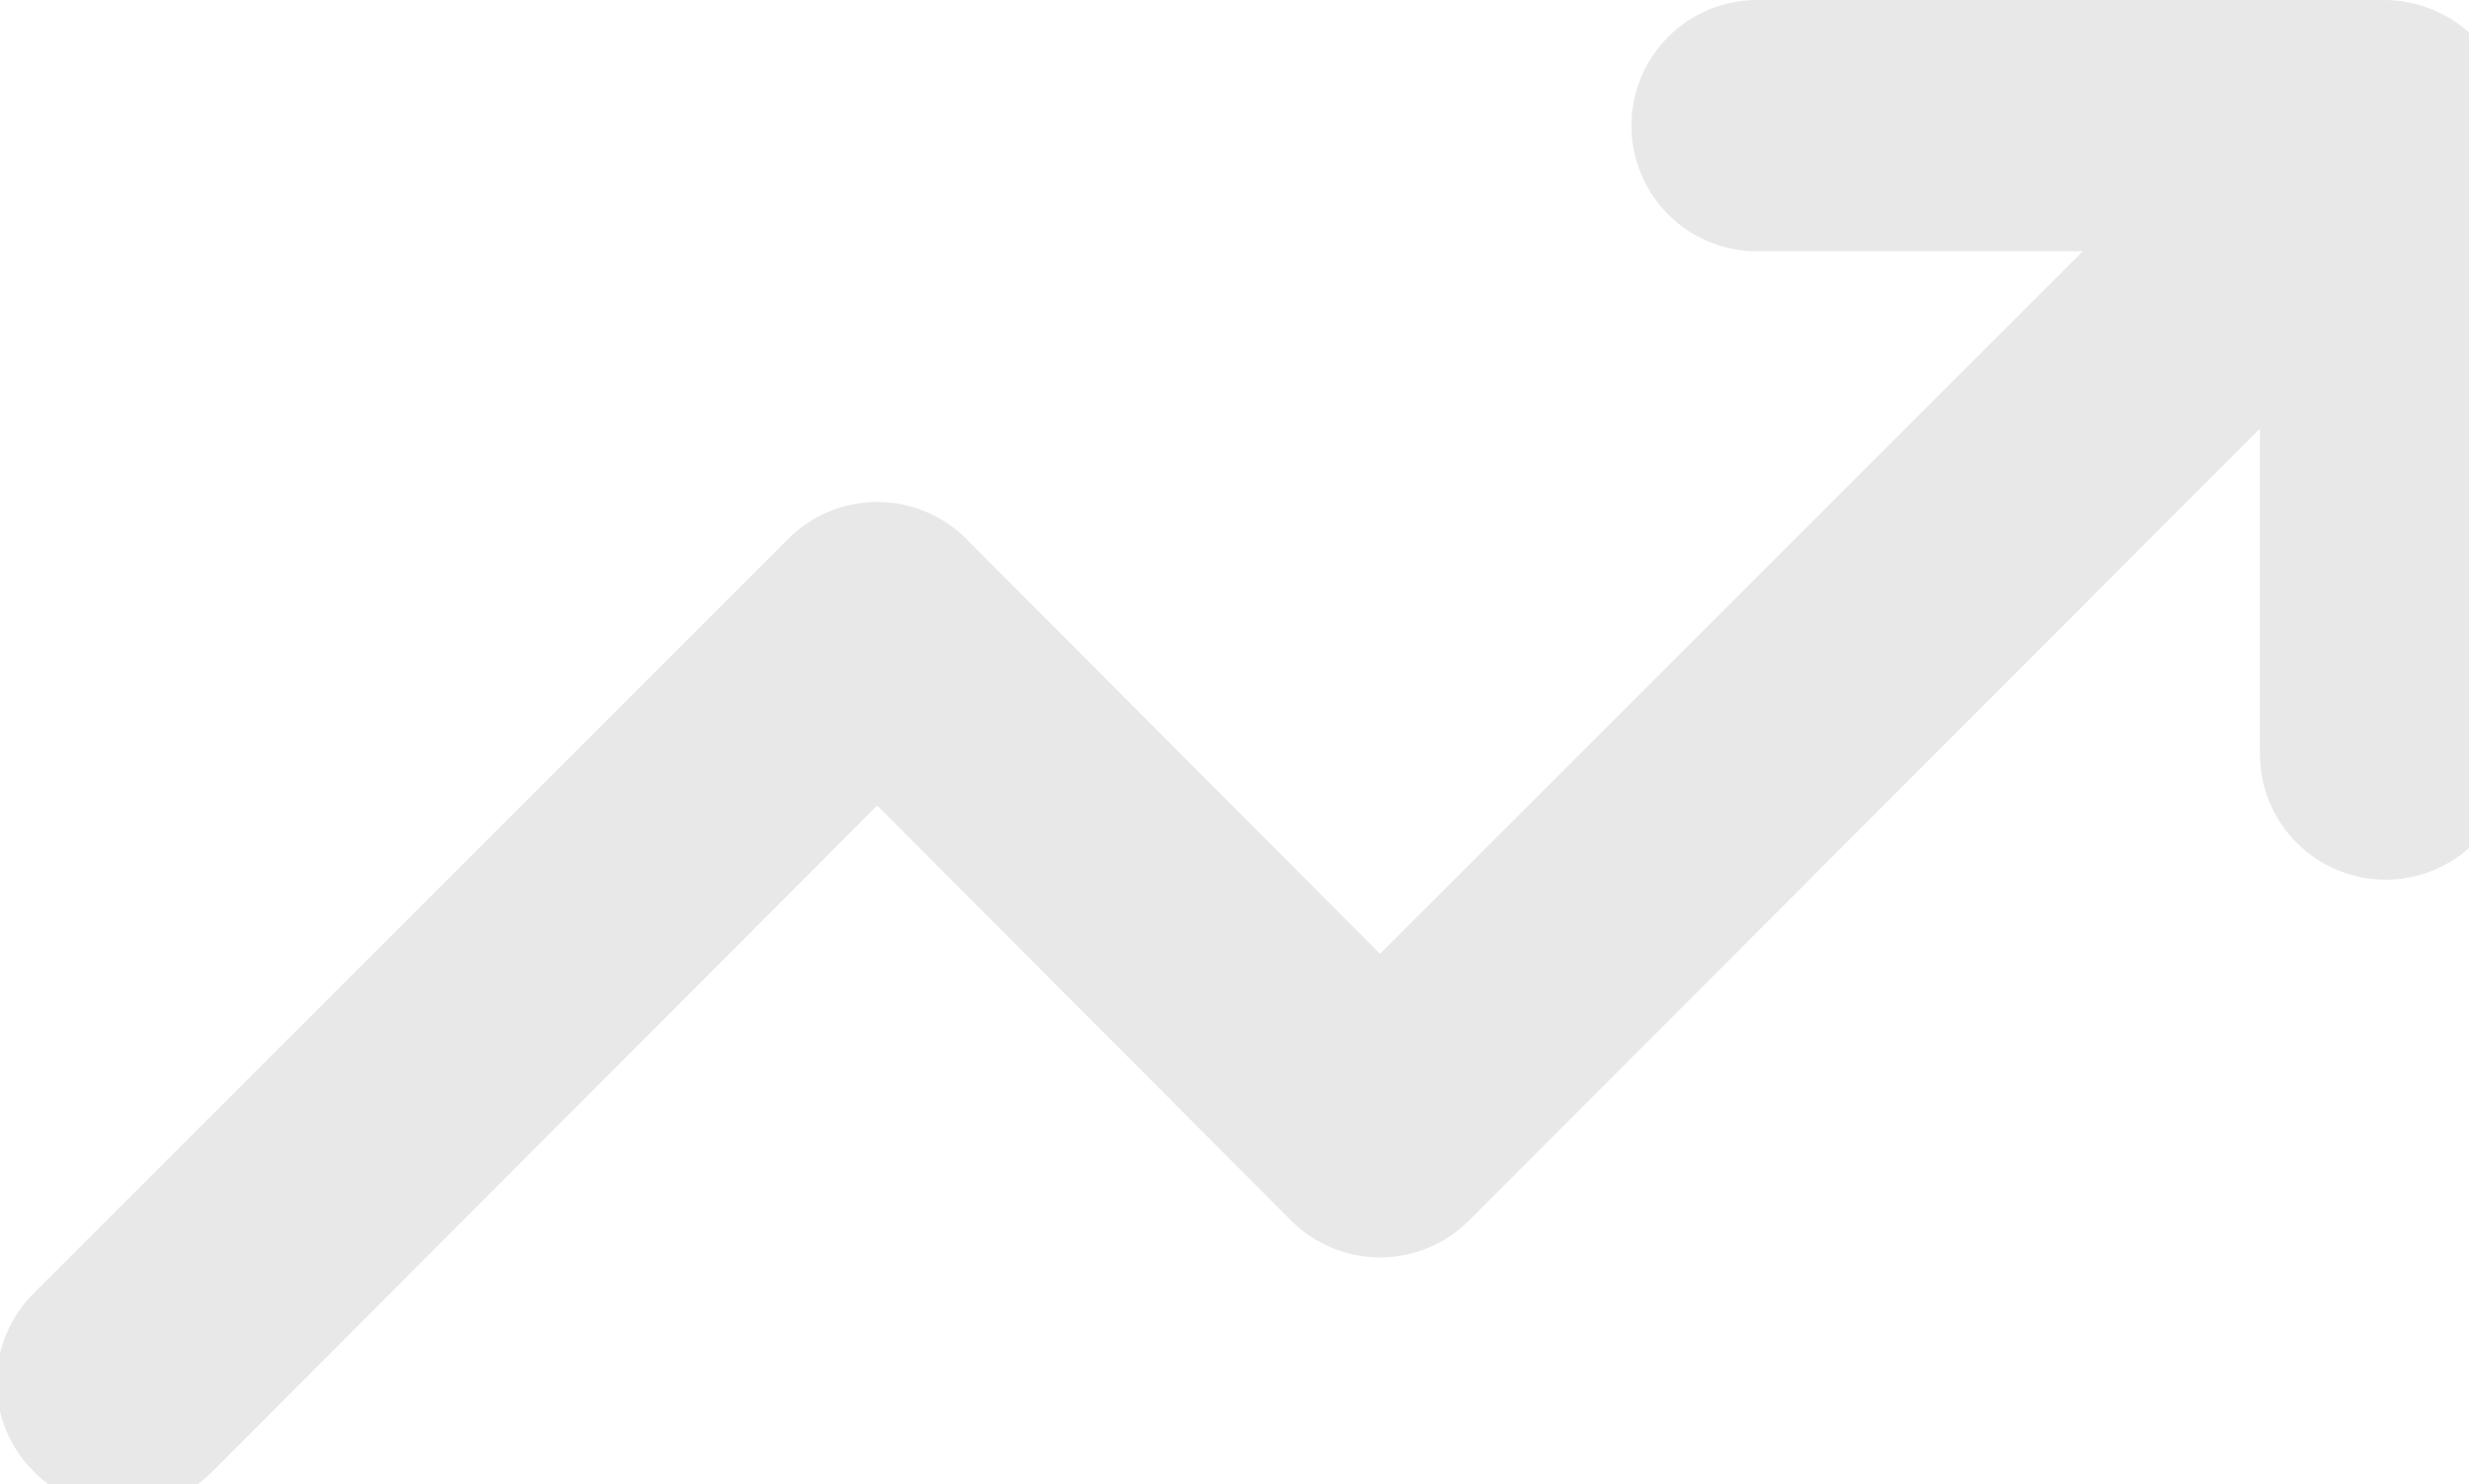 <svg width="311" height="187" viewBox="0 0 311 187" fill="none" xmlns="http://www.w3.org/2000/svg">
<g clip-path="url(#clip0_2848_46801)">
<path d="M315.067 9.817C313.46 5.948 310.386 2.873 306.517 1.267C304.613 0.455 302.569 0.025 300.5 0H221.334C217.134 0 213.107 1.668 210.138 4.637C207.168 7.607 205.5 11.634 205.5 15.833C205.5 20.033 207.168 24.06 210.138 27.029C213.107 29.998 217.134 31.667 221.334 31.667H262.342L173.834 120.175L121.742 67.925C120.27 66.441 118.519 65.263 116.589 64.459C114.66 63.655 112.591 63.242 110.5 63.242C108.41 63.242 106.341 63.655 104.411 64.459C102.482 65.263 100.731 66.441 99.259 67.925L4.259 162.925C2.775 164.397 1.597 166.148 0.793 168.078C-0.011 170.007 -0.425 172.076 -0.425 174.167C-0.425 176.257 -0.011 178.326 0.793 180.256C1.597 182.185 2.775 183.936 4.259 185.408C5.731 186.892 7.482 188.07 9.411 188.874C11.341 189.678 13.41 190.092 15.5 190.092C17.59 190.092 19.66 189.678 21.59 188.874C23.519 188.07 25.27 186.892 26.742 185.408L110.5 101.492L162.592 153.742C164.064 155.226 165.815 156.404 167.745 157.207C169.674 158.011 171.743 158.425 173.834 158.425C175.924 158.425 177.993 158.011 179.923 157.207C181.852 156.404 183.603 155.226 185.075 153.742L284.667 53.992V95C284.667 99.199 286.335 103.227 289.304 106.196C292.274 109.165 296.301 110.833 300.5 110.833C304.7 110.833 308.727 109.165 311.696 106.196C314.666 103.227 316.334 99.199 316.334 95V15.833C316.309 13.764 315.878 11.72 315.067 9.817V9.817Z" fill="#E8E8E8"/>
</g>
<defs>
<clipPath id="clip0_2848_46801">
<rect width="311" height="187" fill="white"/>
</clipPath>
</defs>
</svg>
